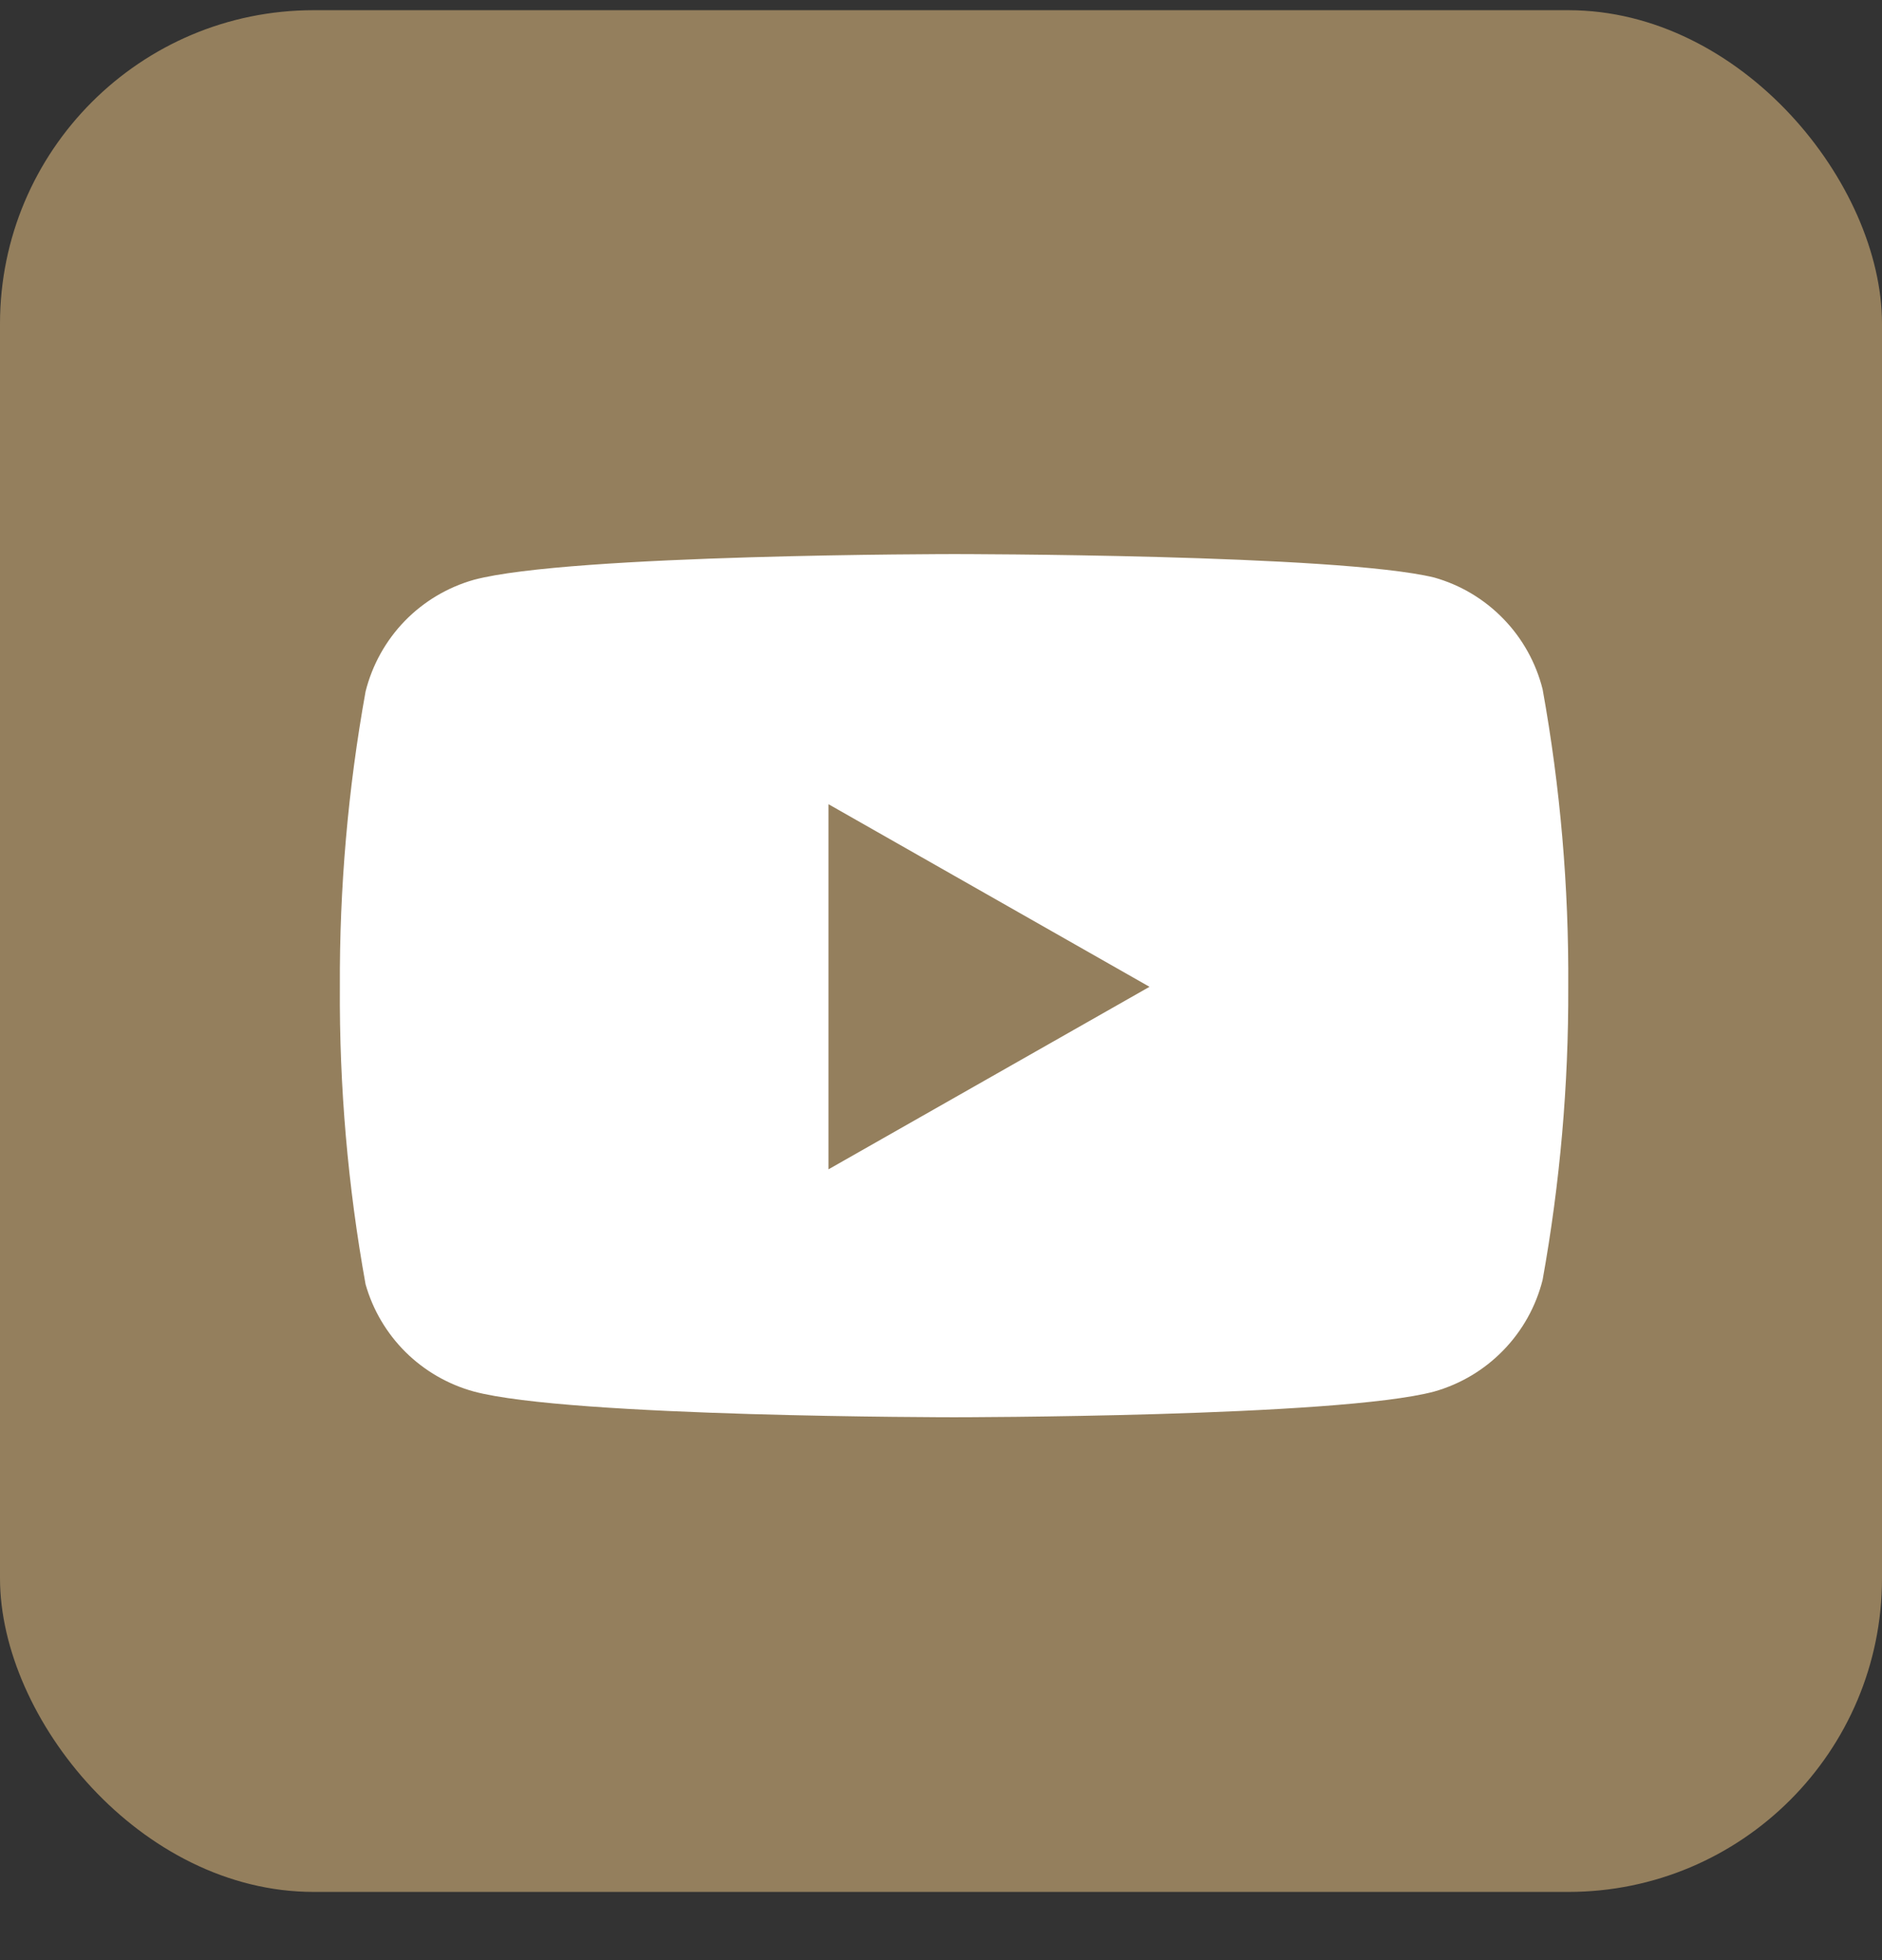 <svg width="24" height="25" viewBox="0 0 24 25" fill="none" xmlns="http://www.w3.org/2000/svg">
<rect x="0" y="0" width="24" height="25" fill="#333333" stroke="none"/>
<rect y="0.13" width="24" height="24" rx="4" fill="#947F5D"/>
<path fill-rule="evenodd" clip-rule="evenodd" d="M19.172 7.893C19.415 8.143 19.587 8.453 19.672 8.791C19.898 10.043 20.007 11.313 19.999 12.586C20.004 13.839 19.894 15.09 19.672 16.324C19.587 16.662 19.415 16.971 19.172 17.221C18.93 17.471 18.626 17.653 18.29 17.748C17.066 18.076 12.167 18.076 12.167 18.076C12.167 18.076 7.268 18.076 6.043 17.748C5.715 17.658 5.415 17.485 5.173 17.246C4.931 17.006 4.755 16.708 4.662 16.381C4.436 15.129 4.326 13.858 4.334 12.586C4.328 11.323 4.438 10.062 4.662 8.819C4.747 8.481 4.919 8.171 5.161 7.921C5.404 7.671 5.708 7.49 6.043 7.395C7.268 7.067 12.167 7.067 12.167 7.067C12.167 7.067 17.066 7.067 18.29 7.366C18.626 7.461 18.93 7.643 19.172 7.893ZM14.659 12.586L10.565 14.914V10.257L14.659 12.586Z" fill="white"/>
</svg>
